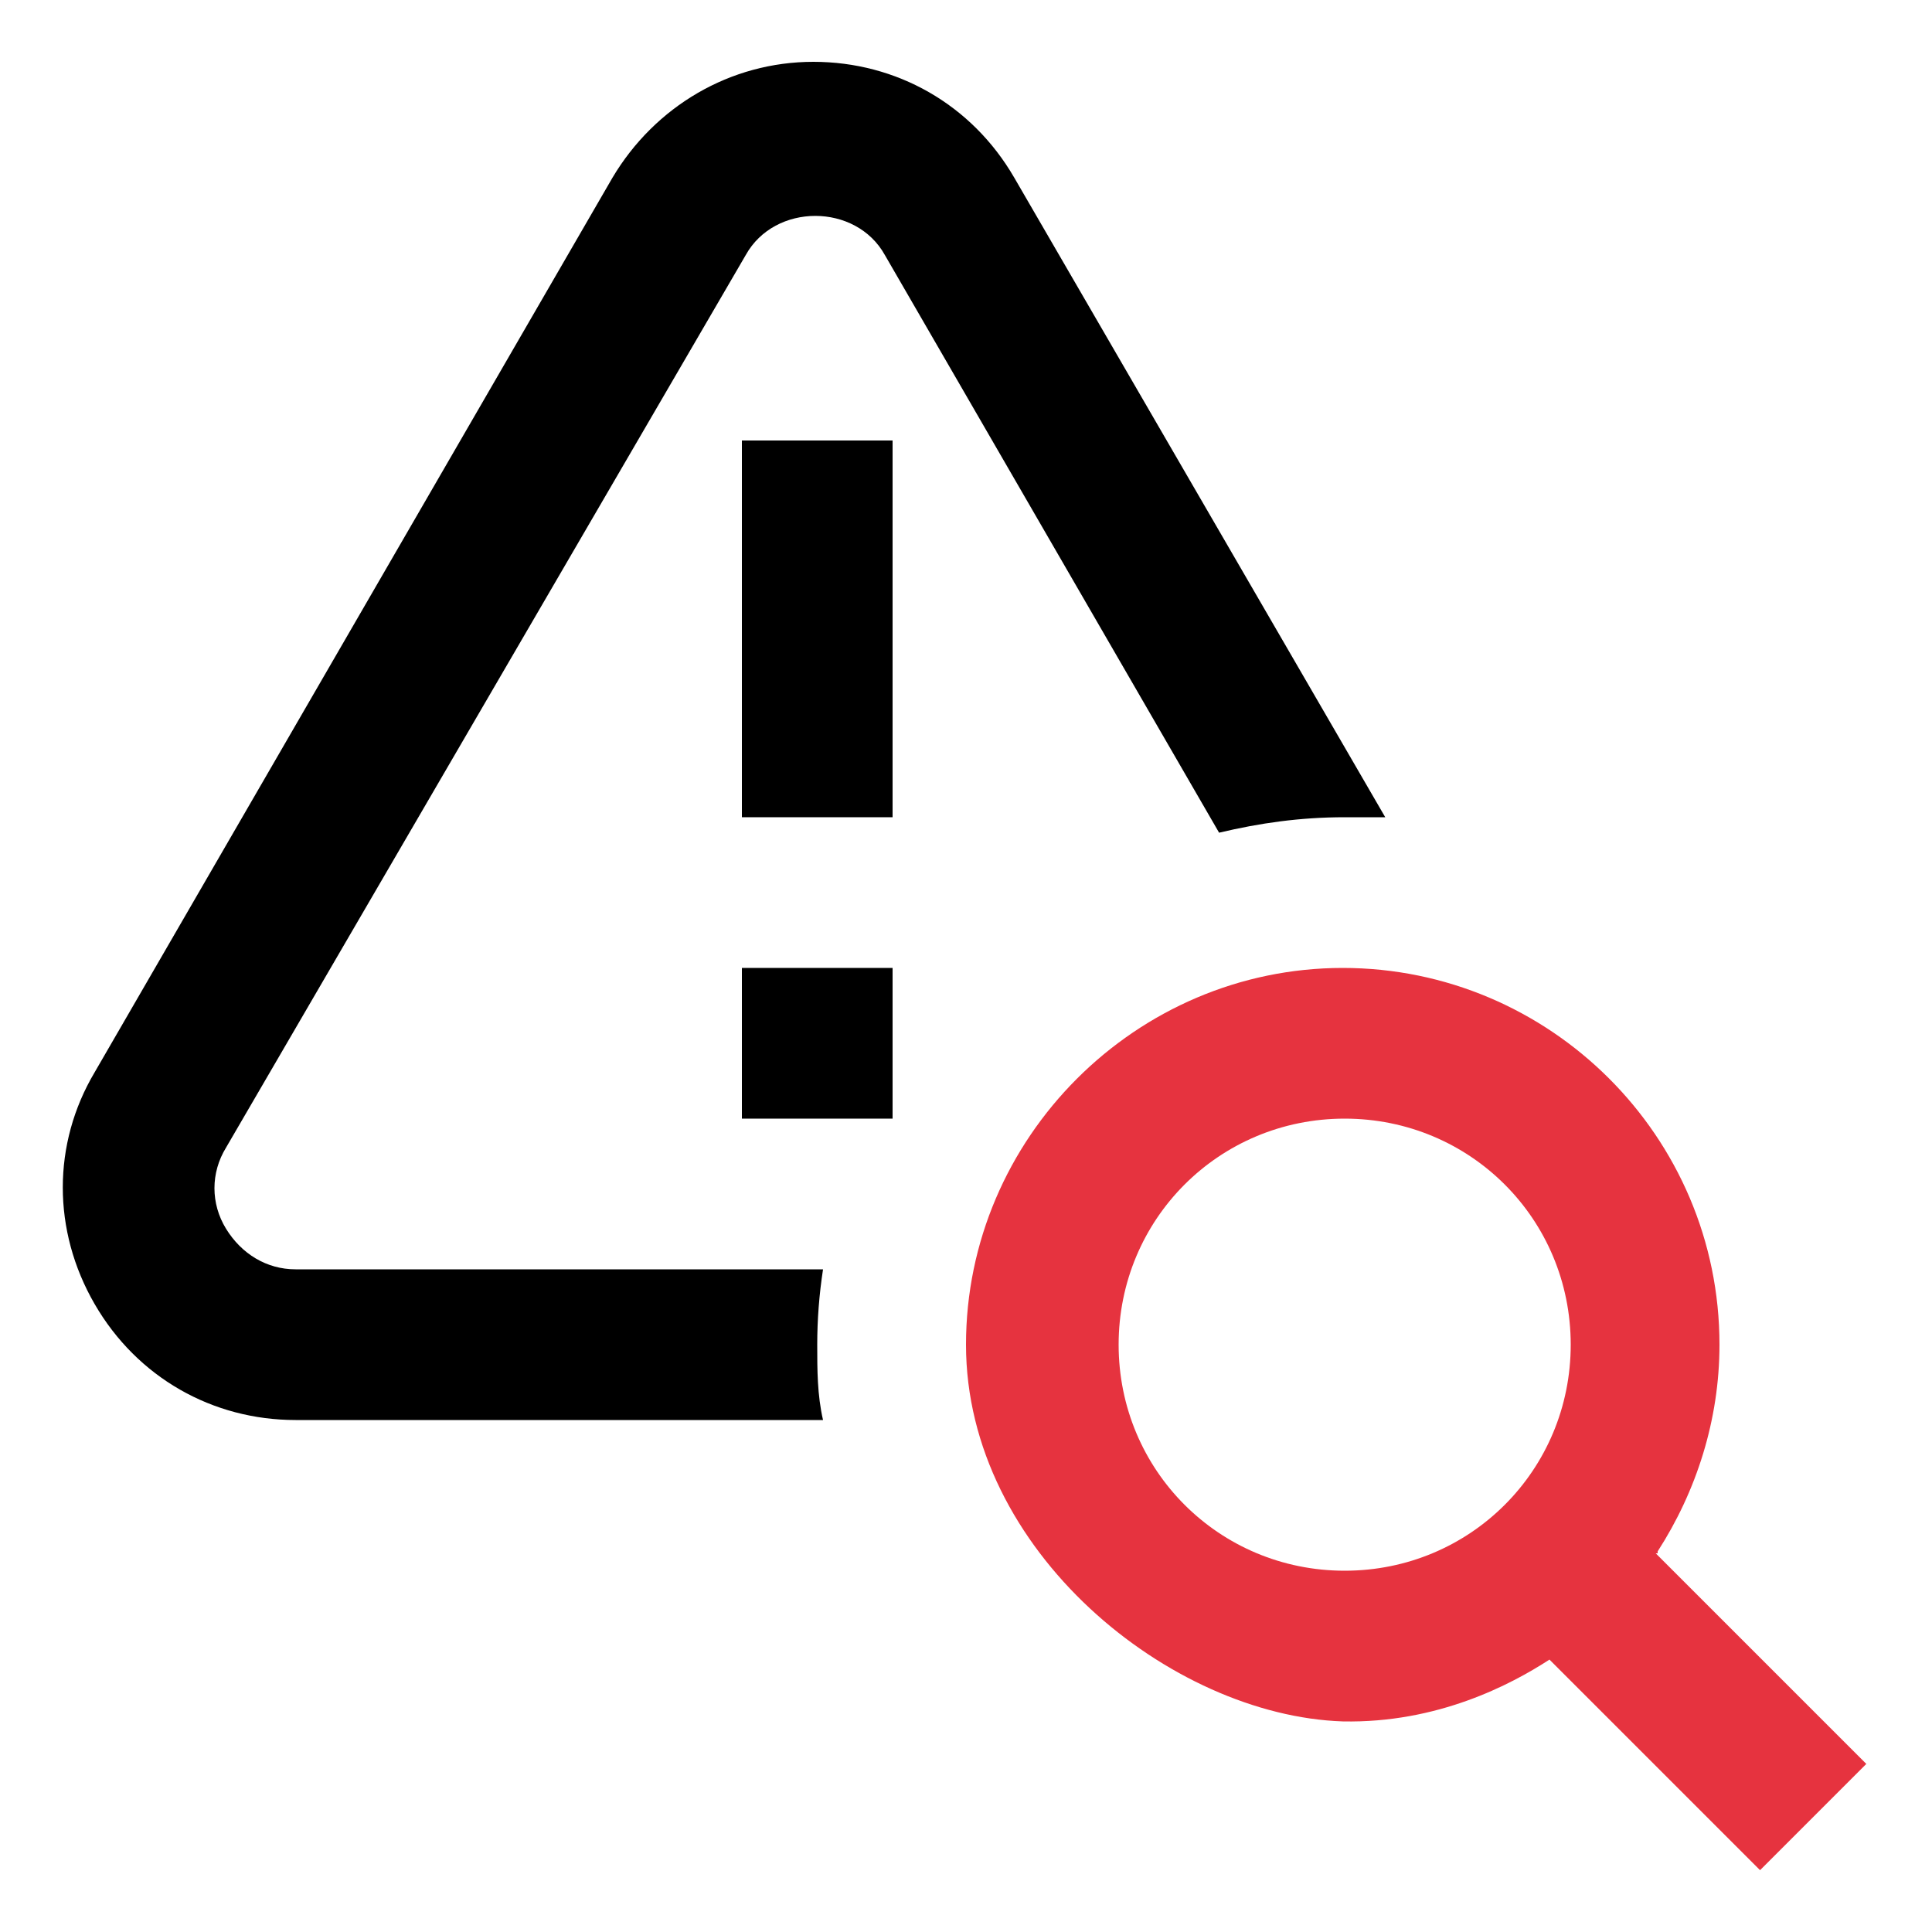 <?xml version="1.0" encoding="UTF-8"?>
<svg id="Layer_1" xmlns="http://www.w3.org/2000/svg" version="1.1" viewBox="0 0 100 100">
  <!-- Generator: Adobe Illustrator 29.2.1, SVG Export Plug-In . SVG Version: 2.1.0 Build 116)  -->
  <defs>
    <style>
      .st0 {
        fill: none;
      }

      .st1 {
        fill: #e6333f;
      }
    </style>
  </defs>
  <path class="st1" d="M85.8,80.3c2-3.1,3.2-6.8,3.2-10.7,0-10.8-8.8-19.5-19.5-19.5s-19.5,8.8-19.5,19.5,10.6,19.2,19.5,19.5c4.9.1,8.7-1.9,10.7-3.2l10.9,10.9,5.5-5.5-10.9-10.9h.1ZM69.6,81.3c-6.5,0-11.7-5.2-11.7-11.7s5.2-11.7,11.7-11.7,11.7,5.2,11.7,11.7-5.2,11.7-11.7,11.7Z"/>
  <path class="st0" d="M81.3,69.6c0,6.4-5.2,11.7-11.7,11.7s-11.7-5.2-11.7-11.7,5.2-11.7,11.7-11.7,11.7,5.2,11.7,11.7Z"/>
  <path class="st0" d="M81.3,69.6c0,6.4-5.2,11.7-11.7,11.7s-11.7-5.2-11.7-11.7,5.2-11.7,11.7-11.7,11.7,5.2,11.7,11.7Z"/>
  <rect x="38.4" y="50.1" width="7.8" height="7.8"/>
  <rect x="38.4" y="22.8" width="7.8" height="19.5"/>
  <path d="M42.6,65.7c-.2,1.3-.3,2.6-.3,3.9s0,2.6.3,3.9H15.3c-4.3,0-8.2-2.2-10.4-6s-2.2-8.3,0-12L31.7,9.2c2.2-3.7,6.1-6,10.4-6s8.2,2.2,10.4,6l19.2,33.1c-.7,0-1.4,0-2.1,0-2.3,0-4.4.3-6.5.8l-17.3-29.9c-1.5-2.7-5.7-2.7-7.2,0L11.7,59.4c-.8,1.3-.8,2.9,0,4.2s2.1,2.1,3.6,2.1c0,0,27.3,0,27.3,0Z"/>
</svg>